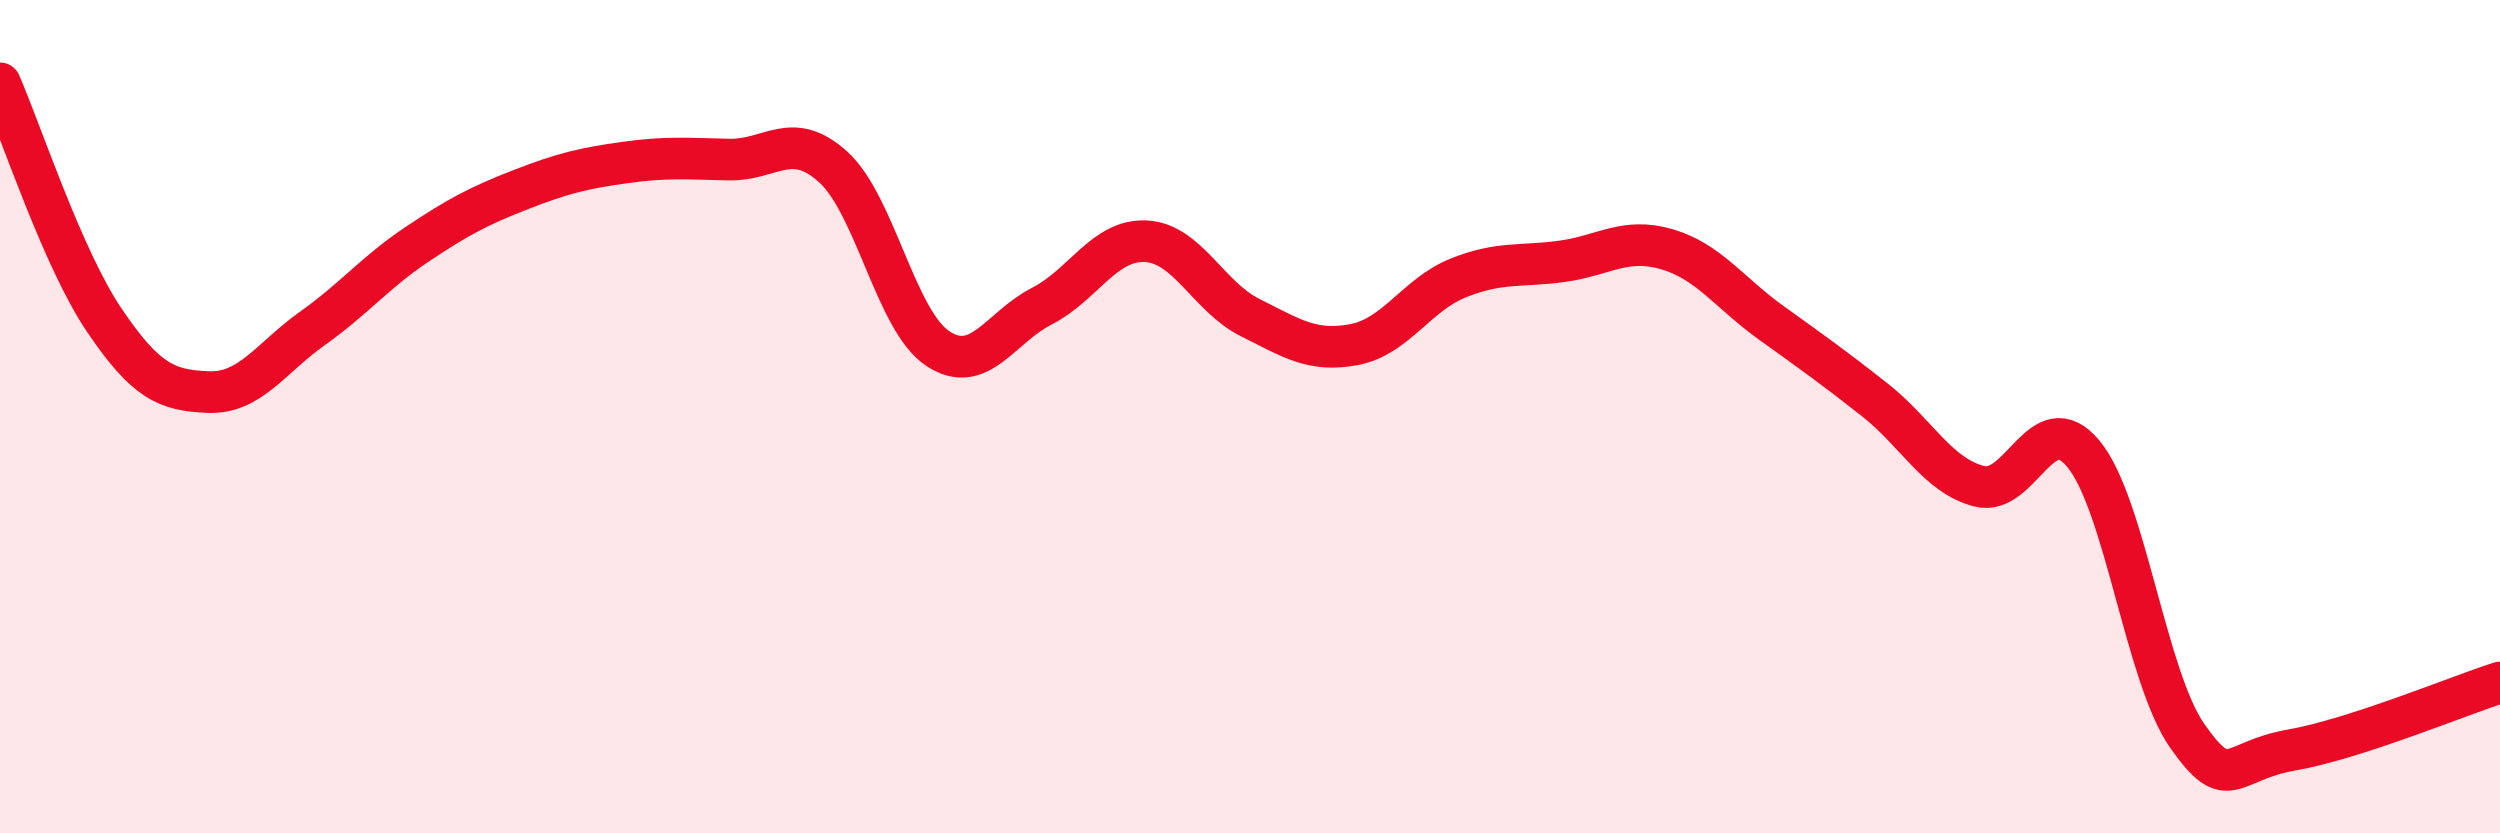 
    <svg width="60" height="20" viewBox="0 0 60 20" xmlns="http://www.w3.org/2000/svg">
      <path
        d="M 0,2 C 0.5,3.14 1.5,6.2 2.5,7.68 C 3.5,9.16 4,9.37 5,9.41 C 6,9.45 6.5,8.59 7.5,7.88 C 8.5,7.17 9,6.54 10,5.87 C 11,5.2 11.5,4.94 12.5,4.55 C 13.5,4.16 14,4.04 15,3.9 C 16,3.76 16.5,3.81 17.5,3.83 C 18.5,3.85 19,3.1 20,4.01 C 21,4.92 21.5,7.69 22.5,8.36 C 23.5,9.03 24,7.86 25,7.35 C 26,6.84 26.5,5.74 27.5,5.79 C 28.5,5.84 29,7.12 30,7.62 C 31,8.12 31.5,8.46 32.5,8.27 C 33.5,8.08 34,7.07 35,6.67 C 36,6.27 36.5,6.41 37.5,6.27 C 38.5,6.13 39,5.69 40,5.98 C 41,6.27 41.5,7.02 42.5,7.74 C 43.5,8.46 44,8.81 45,9.6 C 46,10.39 46.5,11.41 47.5,11.67 C 48.5,11.93 49,9.69 50,10.89 C 51,12.09 51.5,16.25 52.5,17.67 C 53.5,19.09 53.5,18.26 55,18 C 56.5,17.74 59,16.7 60,16.38L60 20L0 20Z"
        fill="#EB0A25"
        opacity="0.1"
        stroke-linecap="round"
        stroke-linejoin="round"
      />
      <path
        d="M 0,2 C 0.5,3.14 1.5,6.2 2.5,7.68 C 3.5,9.16 4,9.37 5,9.41 C 6,9.45 6.5,8.59 7.5,7.88 C 8.5,7.17 9,6.54 10,5.87 C 11,5.2 11.5,4.94 12.5,4.55 C 13.5,4.16 14,4.04 15,3.9 C 16,3.76 16.5,3.81 17.5,3.83 C 18.5,3.85 19,3.1 20,4.01 C 21,4.92 21.5,7.69 22.5,8.36 C 23.5,9.03 24,7.86 25,7.35 C 26,6.84 26.5,5.74 27.5,5.79 C 28.5,5.84 29,7.12 30,7.62 C 31,8.12 31.5,8.46 32.5,8.27 C 33.5,8.08 34,7.07 35,6.67 C 36,6.27 36.5,6.41 37.5,6.27 C 38.5,6.13 39,5.69 40,5.98 C 41,6.27 41.5,7.02 42.5,7.74 C 43.5,8.46 44,8.81 45,9.6 C 46,10.39 46.5,11.41 47.5,11.67 C 48.5,11.93 49,9.69 50,10.89 C 51,12.09 51.5,16.25 52.5,17.67 C 53.5,19.09 53.5,18.26 55,18 C 56.5,17.74 59,16.7 60,16.38"
        stroke="#EB0A25"
        stroke-width="1"
        fill="none"
        stroke-linecap="round"
        stroke-linejoin="round"
      />
    </svg>
  